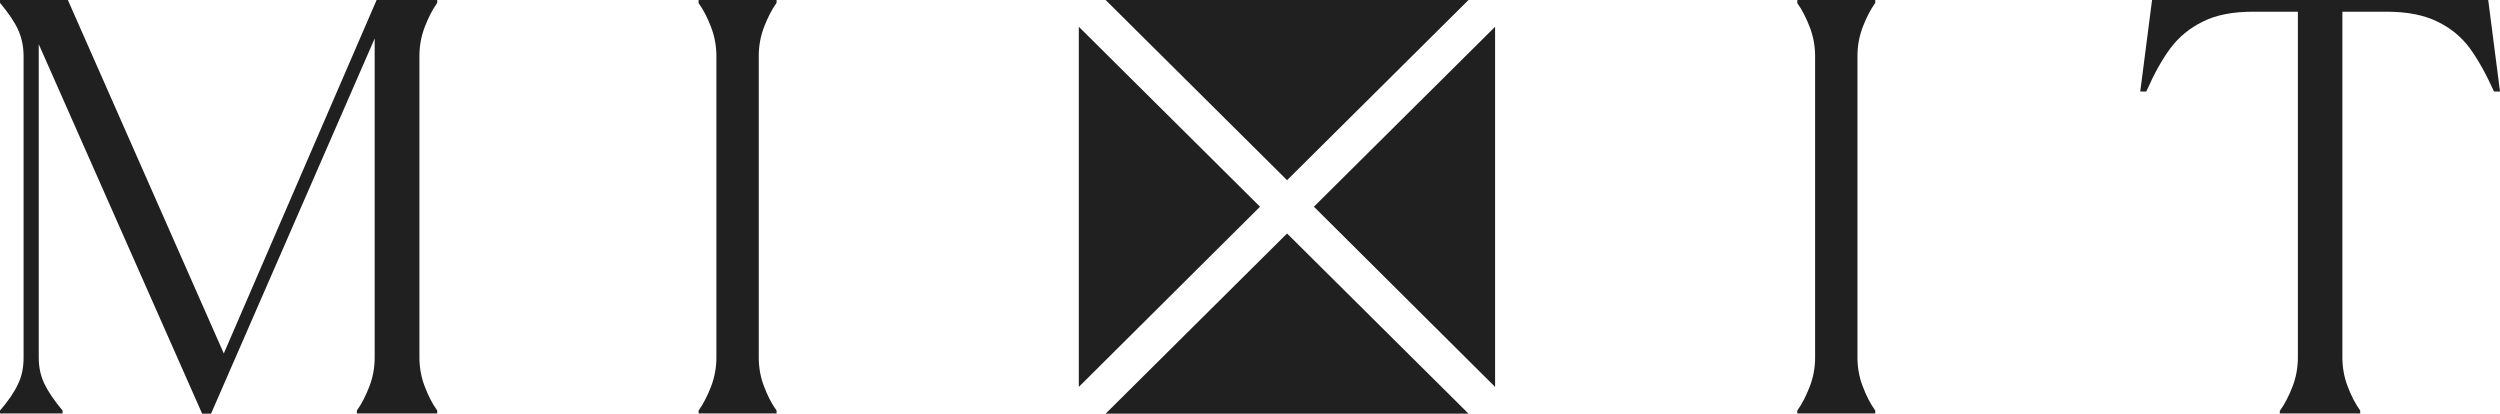 <?xml version="1.0" encoding="UTF-8"?> <svg xmlns="http://www.w3.org/2000/svg" width="139" height="23" viewBox="0 0 139 23" fill="none"><path d="M0 22.827C0.468 22.282 0.803 21.791 1.003 21.352C1.218 20.914 1.311 20.422 1.311 19.877V3.122C1.311 2.578 1.204 2.086 1.003 1.648C0.803 1.209 0.468 0.718 0 0.159V0H3.773L12.443 19.652L20.939 0H24.31V0.159C24.043 0.531 23.815 0.983 23.615 1.501C23.414 2.033 23.32 2.564 23.32 3.109V19.877C23.32 20.422 23.414 20.967 23.615 21.485C23.815 22.017 24.043 22.455 24.31 22.827V22.987H19.842V22.827C20.109 22.455 20.337 22.003 20.537 21.485C20.738 20.967 20.832 20.422 20.832 19.877V2.139L11.734 23H11.239L2.154 2.458V19.877C2.154 20.422 2.261 20.914 2.475 21.352C2.689 21.791 3.024 22.282 3.479 22.827V22.987H0V22.827Z" fill="#202020"></path><path d="M38.842 22.827C39.109 22.455 39.337 22.003 39.538 21.485C39.738 20.954 39.832 20.422 39.832 19.877V3.122C39.832 2.578 39.738 2.033 39.538 1.515C39.337 0.983 39.109 0.545 38.842 0.173V0H43.177V0.159C42.909 0.531 42.682 0.983 42.481 1.501C42.28 2.033 42.187 2.564 42.187 3.109V19.877C42.187 20.422 42.28 20.967 42.481 21.485C42.682 22.017 42.909 22.455 43.177 22.827V22.987H38.842V22.827Z" fill="#202020"></path><path d="M99.93 22.827C100.197 22.455 100.425 22.003 100.625 21.485C100.826 20.967 100.92 20.422 100.92 19.877V3.122C100.92 2.578 100.826 2.033 100.625 1.515C100.425 0.997 100.197 0.545 99.93 0.173V0H104.265V0.159C103.997 0.531 103.77 0.983 103.569 1.501C103.368 2.033 103.275 2.564 103.275 3.109V19.877C103.275 20.422 103.368 20.967 103.569 21.485C103.77 22.017 103.997 22.455 104.265 22.827V22.987H99.93V22.827Z" fill="#202020"></path><path d="M126.771 22.827C127.039 22.455 127.266 22.003 127.467 21.485C127.668 20.967 127.762 20.422 127.762 19.877V0.651H125.286C124.162 0.651 123.226 0.824 122.49 1.196C121.754 1.555 121.152 2.046 120.684 2.671C120.216 3.295 119.774 4.092 119.333 5.089H118.998L119.654 0H138.345L139 5.089H138.666C138.224 4.106 137.769 3.295 137.314 2.671C136.846 2.046 136.257 1.555 135.508 1.196C134.772 0.837 133.836 0.651 132.712 0.651H130.237V19.877C130.237 20.422 130.33 20.967 130.531 21.485C130.732 22.017 130.959 22.455 131.227 22.827V22.987H126.758V22.827H126.771Z" fill="#202020"></path><path d="M81.649 0H61.473L71.561 10.018L81.649 0Z" fill="#202020"></path><path d="M70.057 11.493L59.982 1.488V21.512L70.057 11.493Z" fill="#202020"></path><path d="M71.561 12.982L61.473 23H81.649L71.561 12.982Z" fill="#202020"></path><path d="M73.053 11.493L83.127 21.512V1.488L73.053 11.493Z" fill="#202020"></path></svg> 